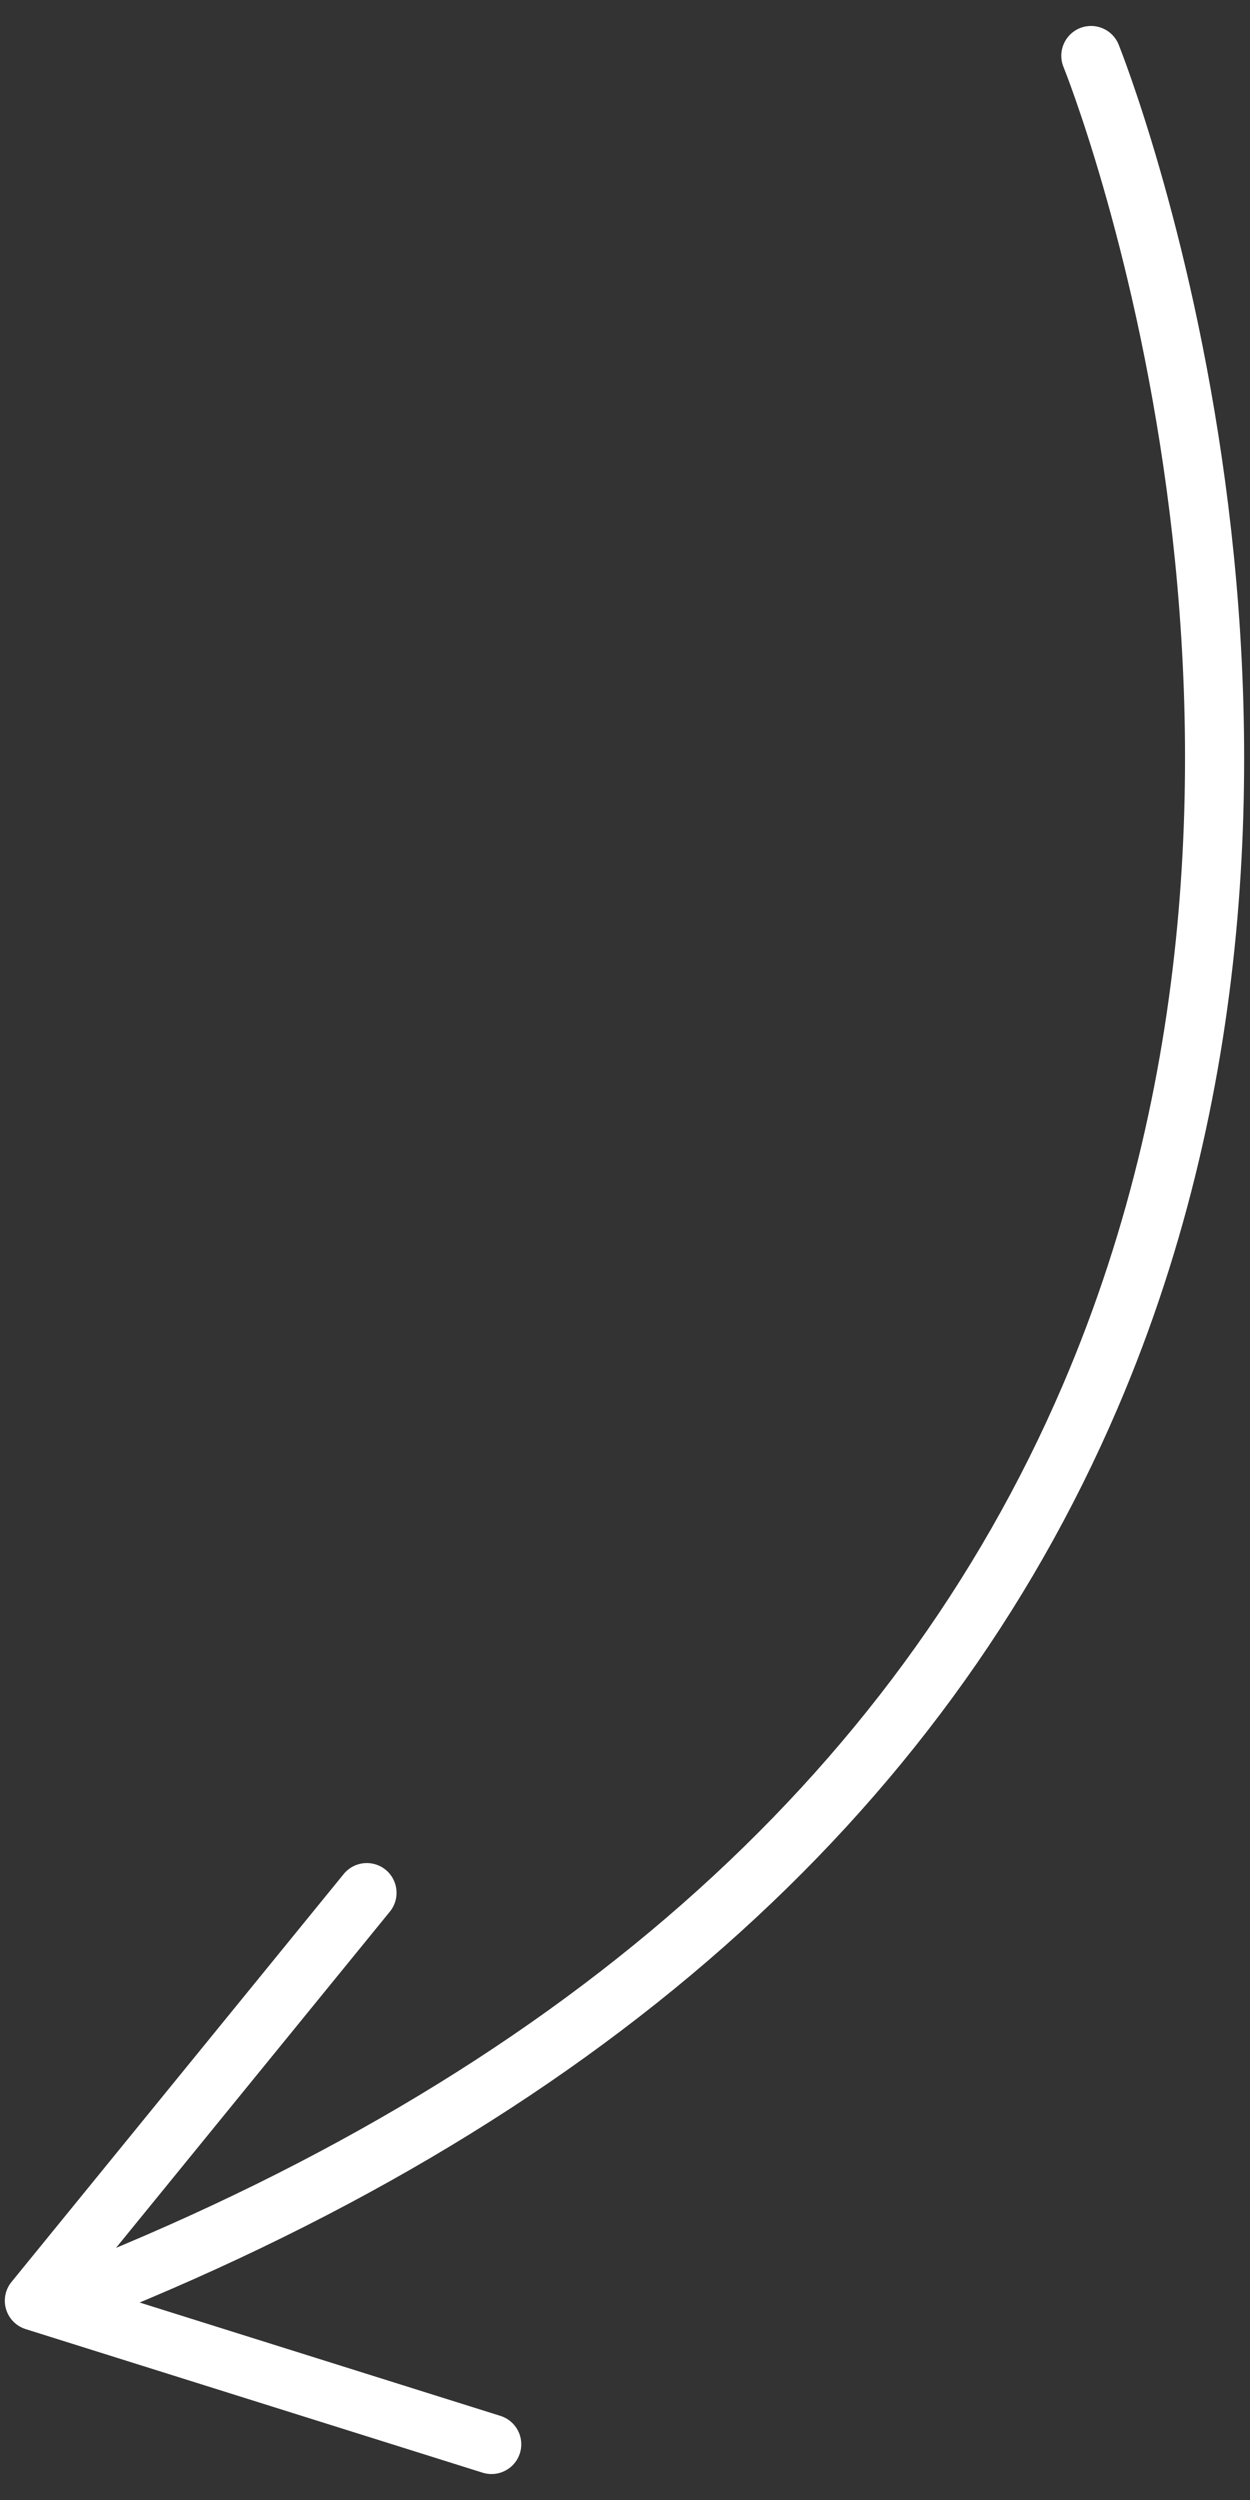 <?xml version="1.0" encoding="UTF-8"?> <svg xmlns="http://www.w3.org/2000/svg" width="42" height="84" viewBox="0 0 42 84" fill="none"><rect x="0" y="0" width="42" height="84" fill="#333333" stroke="none"/> <path d="M2.175 78.304C1.775 78.304 1.397 78.062 1.243 77.667C1.042 77.152 1.297 76.573 1.811 76.372C18.622 69.819 30.026 59.784 35.706 46.548C44.893 25.14 35.827 2.477 35.734 2.251C35.525 1.74 35.77 1.156 36.28 0.947C36.793 0.737 37.376 0.983 37.584 1.493C37.68 1.727 47.056 25.167 37.543 47.337C31.645 61.084 19.867 71.48 2.538 78.235C2.418 78.282 2.296 78.304 2.175 78.304Z" fill="white"></path> <path d="M16.515 83.128C16.415 83.128 16.314 83.113 16.215 83.082L0.862 78.258C0.546 78.158 0.299 77.909 0.204 77.591C0.109 77.274 0.177 76.929 0.387 76.673L11.549 62.967C11.897 62.538 12.527 62.475 12.956 62.823C13.384 63.172 13.449 63.802 13.1 64.23L2.869 76.792L16.815 81.174C17.342 81.34 17.635 81.901 17.469 82.428C17.334 82.855 16.94 83.128 16.515 83.128Z" fill="white"></path> </svg> 